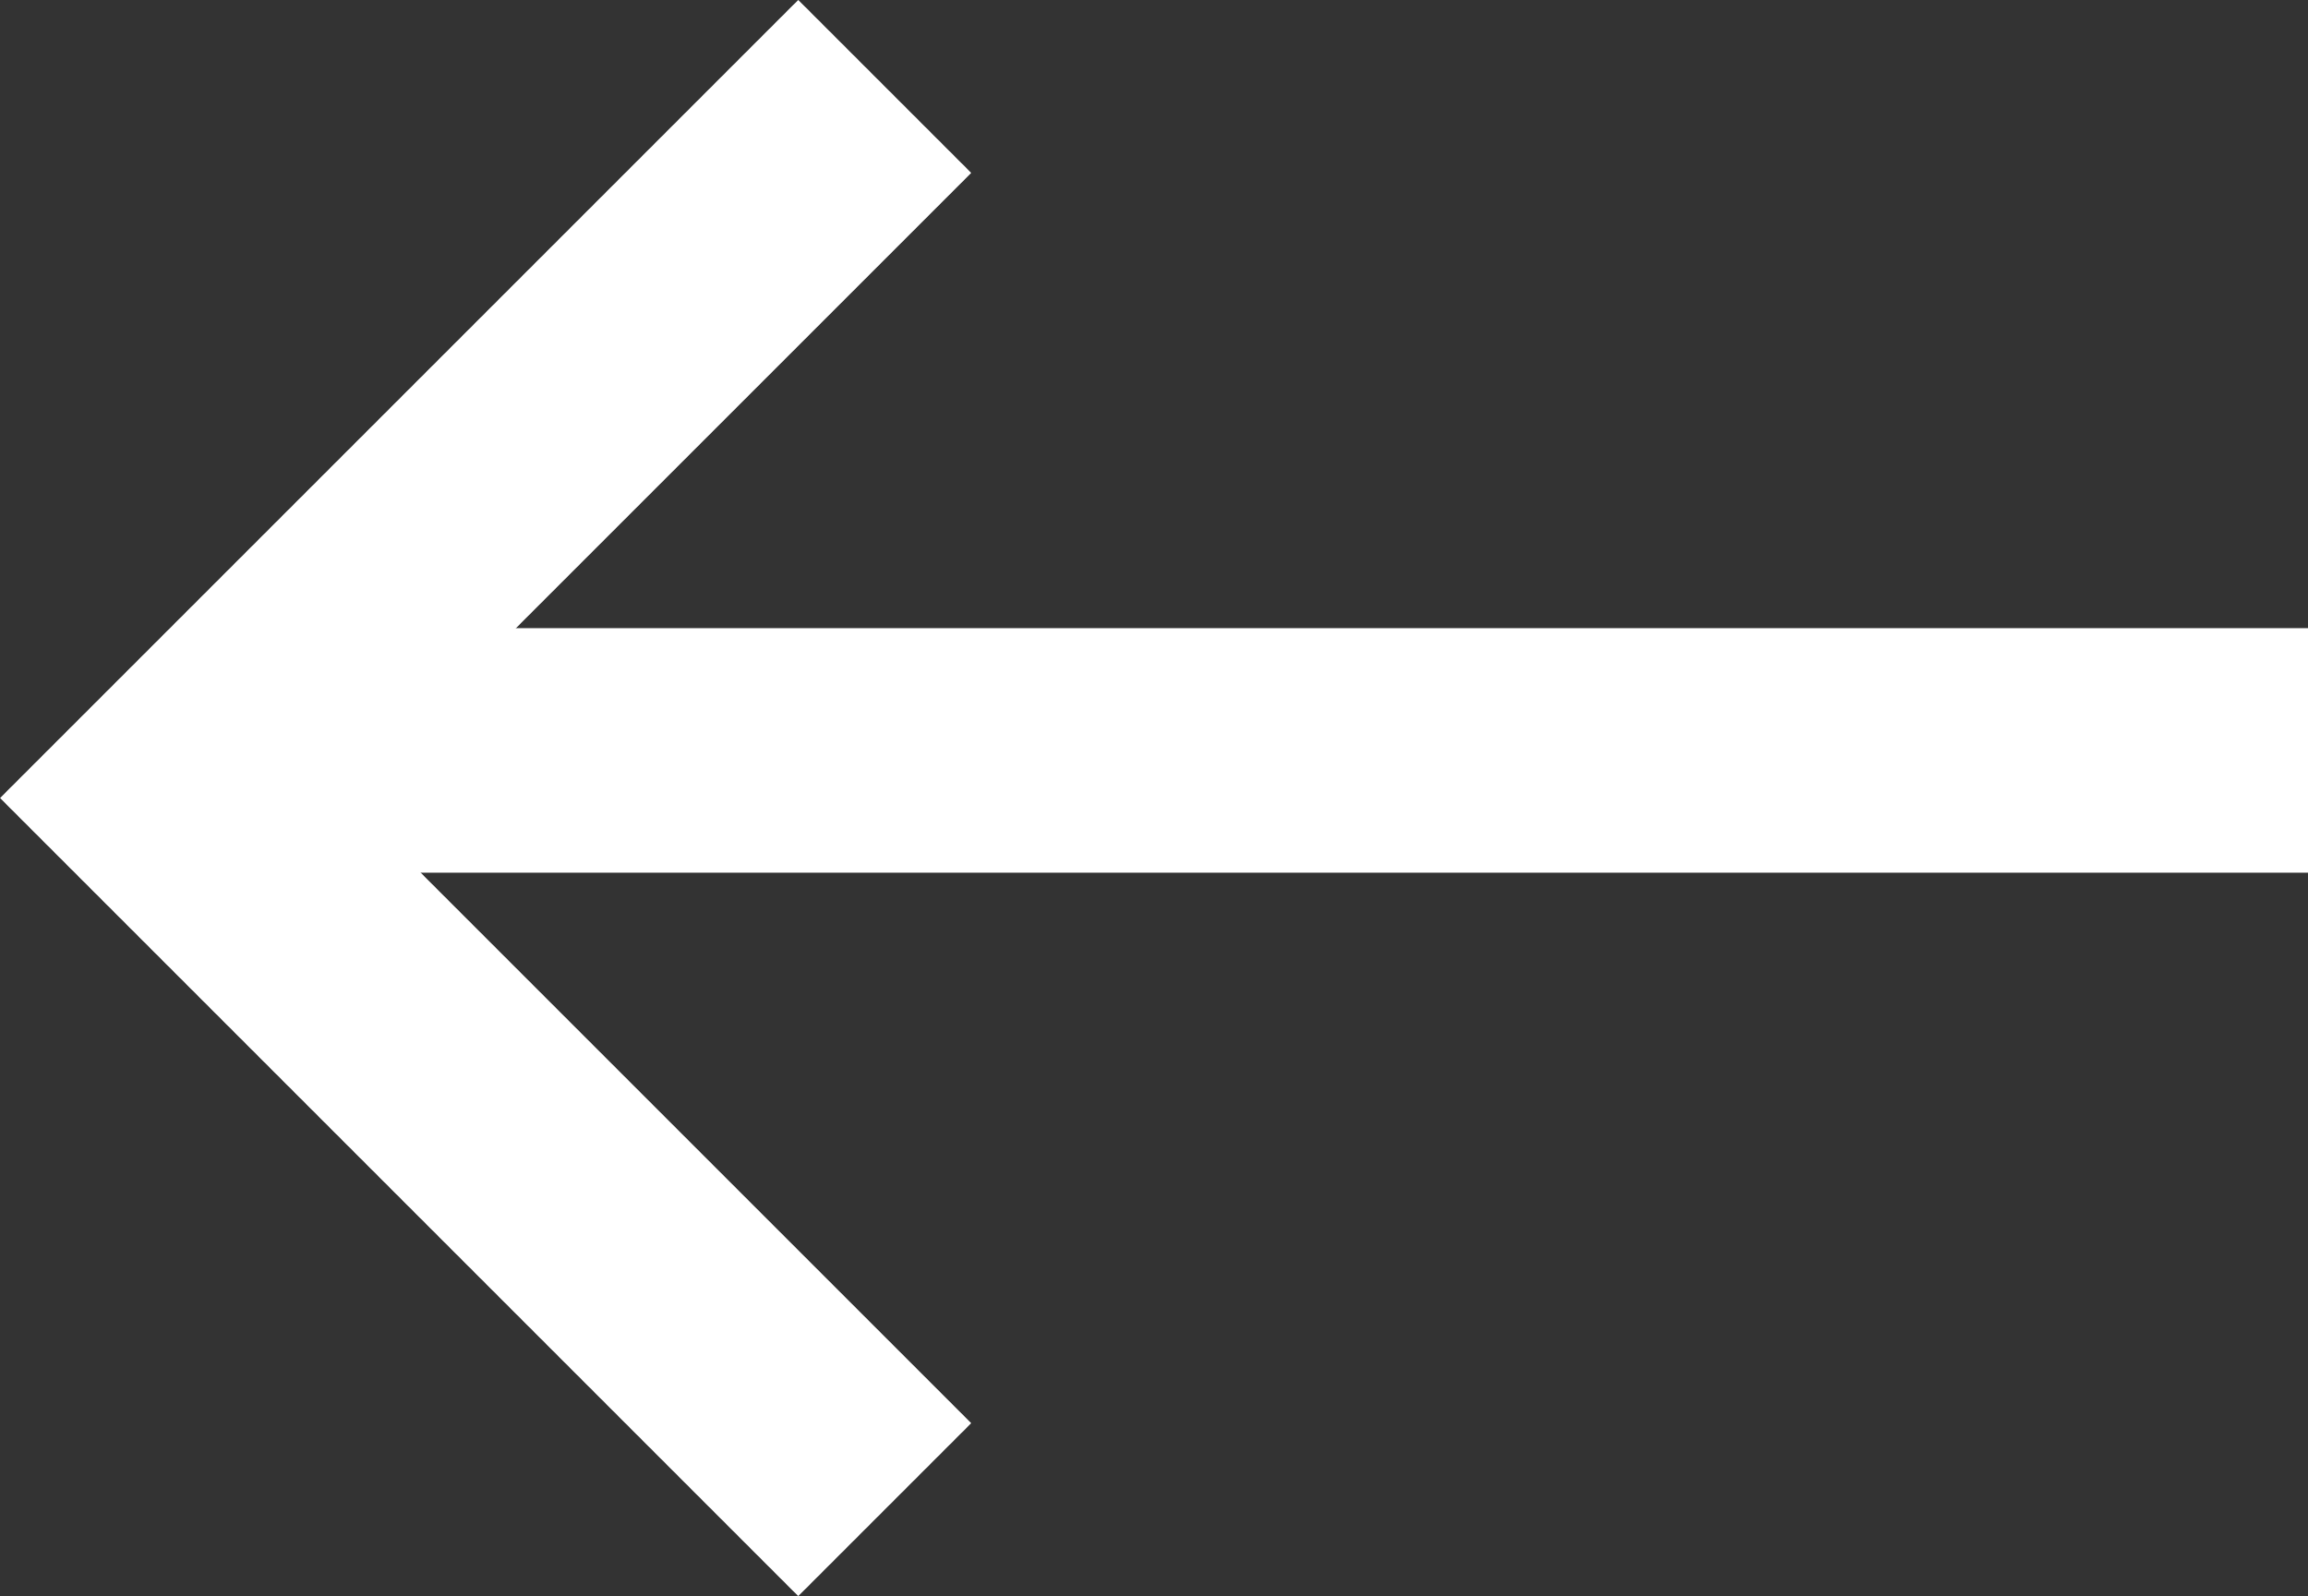 <svg xmlns="http://www.w3.org/2000/svg" width="14.152" height="9.788" viewBox="0 0 14.152 9.788"><rect x="0" y="0" width="14.152" height="9.788" fill="#333333" stroke="none"/><g transform="translate(1.061 0.53)"><path d="M1054.627,1611.852l-4.364,4.364,4.364,4.364" transform="translate(-1050.263 -1611.852)" fill="none" stroke="#fff" stroke-width="1.5"/><path d="M0,0H13.091" transform="translate(0 4.072)" fill="none" stroke="#fff" stroke-width="1.5"/></g></svg>